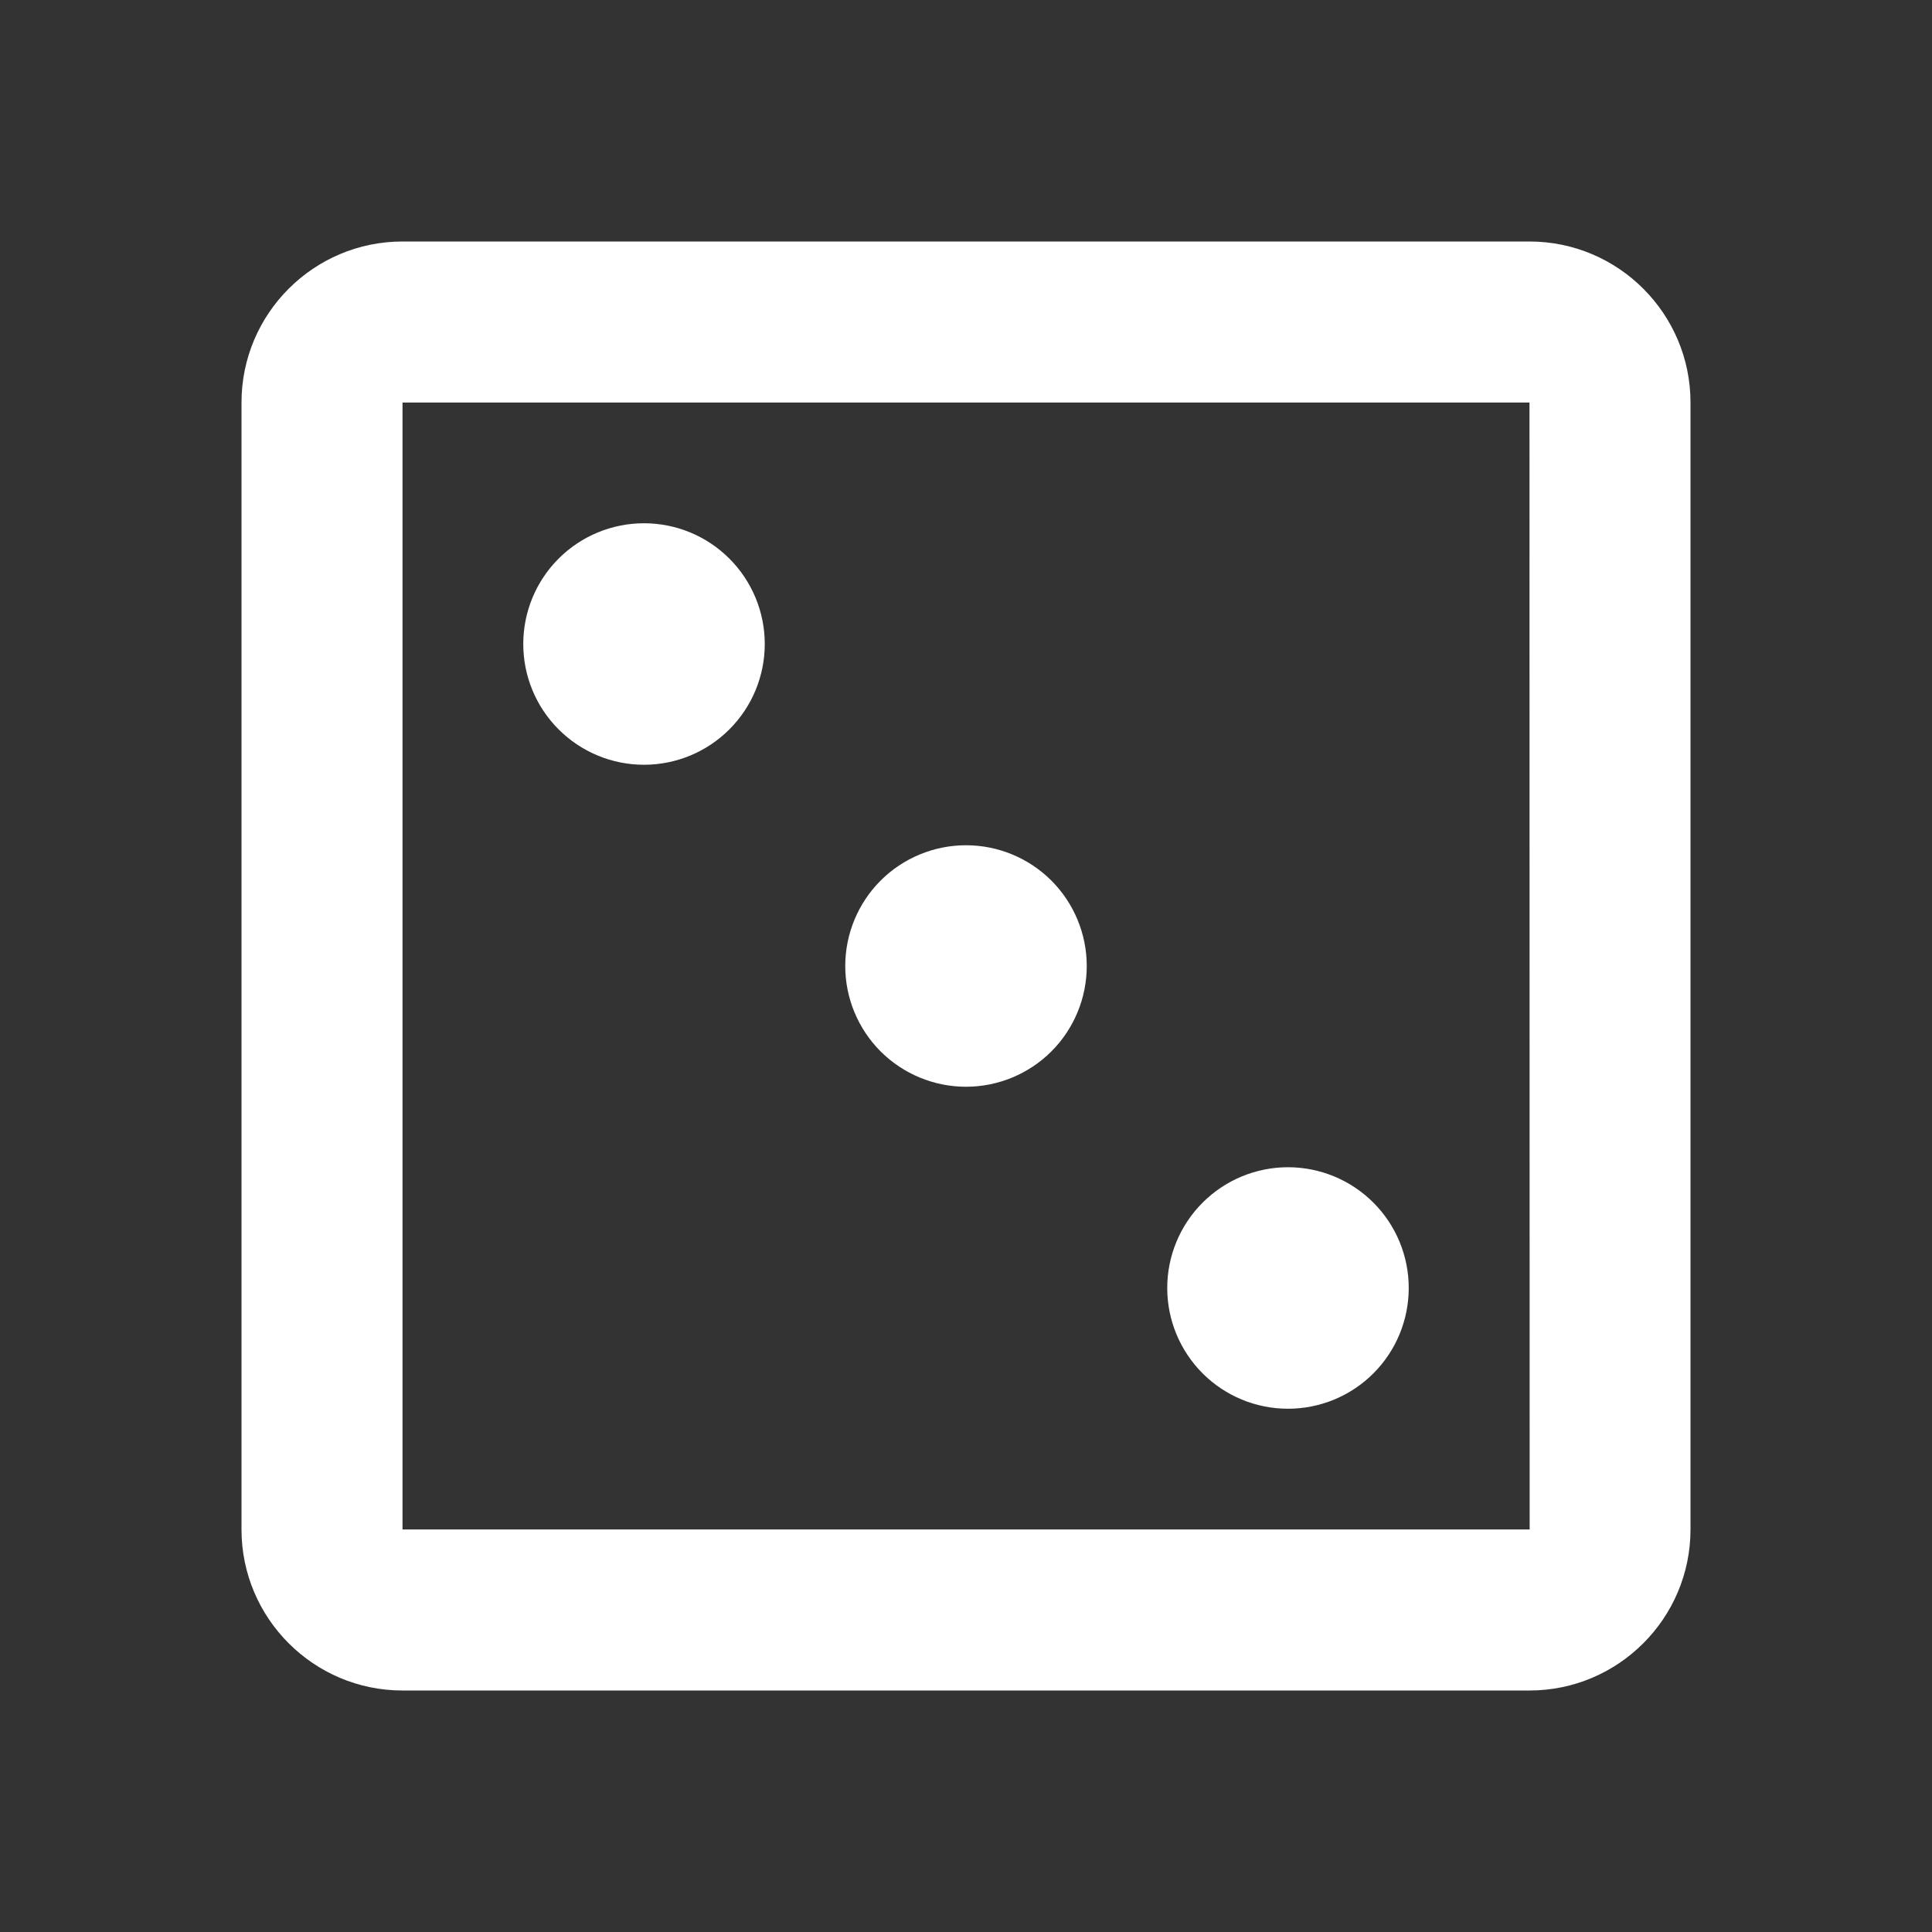 <svg width="44" height="44" viewBox="0 0 44 44" fill="none" xmlns="http://www.w3.org/2000/svg">
<rect x="0" y="0" width="44" height="44" fill="#333333" stroke="none"/>
<path d="M34.833 5.5H9.167C7.144 5.5 5.5 7.144 5.5 9.167V34.833C5.5 36.855 7.144 38.5 9.167 38.5H34.833C36.855 38.5 38.5 36.855 38.5 34.833V9.167C38.5 7.144 36.855 5.5 34.833 5.5ZM9.167 34.833V9.167H34.833L34.837 34.833H9.167Z" fill="white"/>
<path d="M29.333 32.083C30.063 32.083 30.762 31.794 31.278 31.278C31.794 30.762 32.083 30.063 32.083 29.333C32.083 28.604 31.794 27.905 31.278 27.389C30.762 26.873 30.063 26.583 29.333 26.583C28.604 26.583 27.905 26.873 27.389 27.389C26.873 27.905 26.583 28.604 26.583 29.333C26.583 30.063 26.873 30.762 27.389 31.278C27.905 31.794 28.604 32.083 29.333 32.083ZM22 24.75C22.729 24.75 23.429 24.46 23.945 23.945C24.46 23.429 24.75 22.729 24.75 22C24.75 21.271 24.46 20.571 23.945 20.055C23.429 19.54 22.729 19.25 22 19.25C21.271 19.25 20.571 19.54 20.055 20.055C19.54 20.571 19.25 21.271 19.25 22C19.25 22.729 19.54 23.429 20.055 23.945C20.571 24.46 21.271 24.75 22 24.75ZM14.667 17.417C15.396 17.417 16.096 17.127 16.611 16.611C17.127 16.096 17.417 15.396 17.417 14.667C17.417 13.937 17.127 13.238 16.611 12.722C16.096 12.206 15.396 11.917 14.667 11.917C13.937 11.917 13.238 12.206 12.722 12.722C12.206 13.238 11.917 13.937 11.917 14.667C11.917 15.396 12.206 16.096 12.722 16.611C13.238 17.127 13.937 17.417 14.667 17.417Z" fill="white"/>
</svg>
